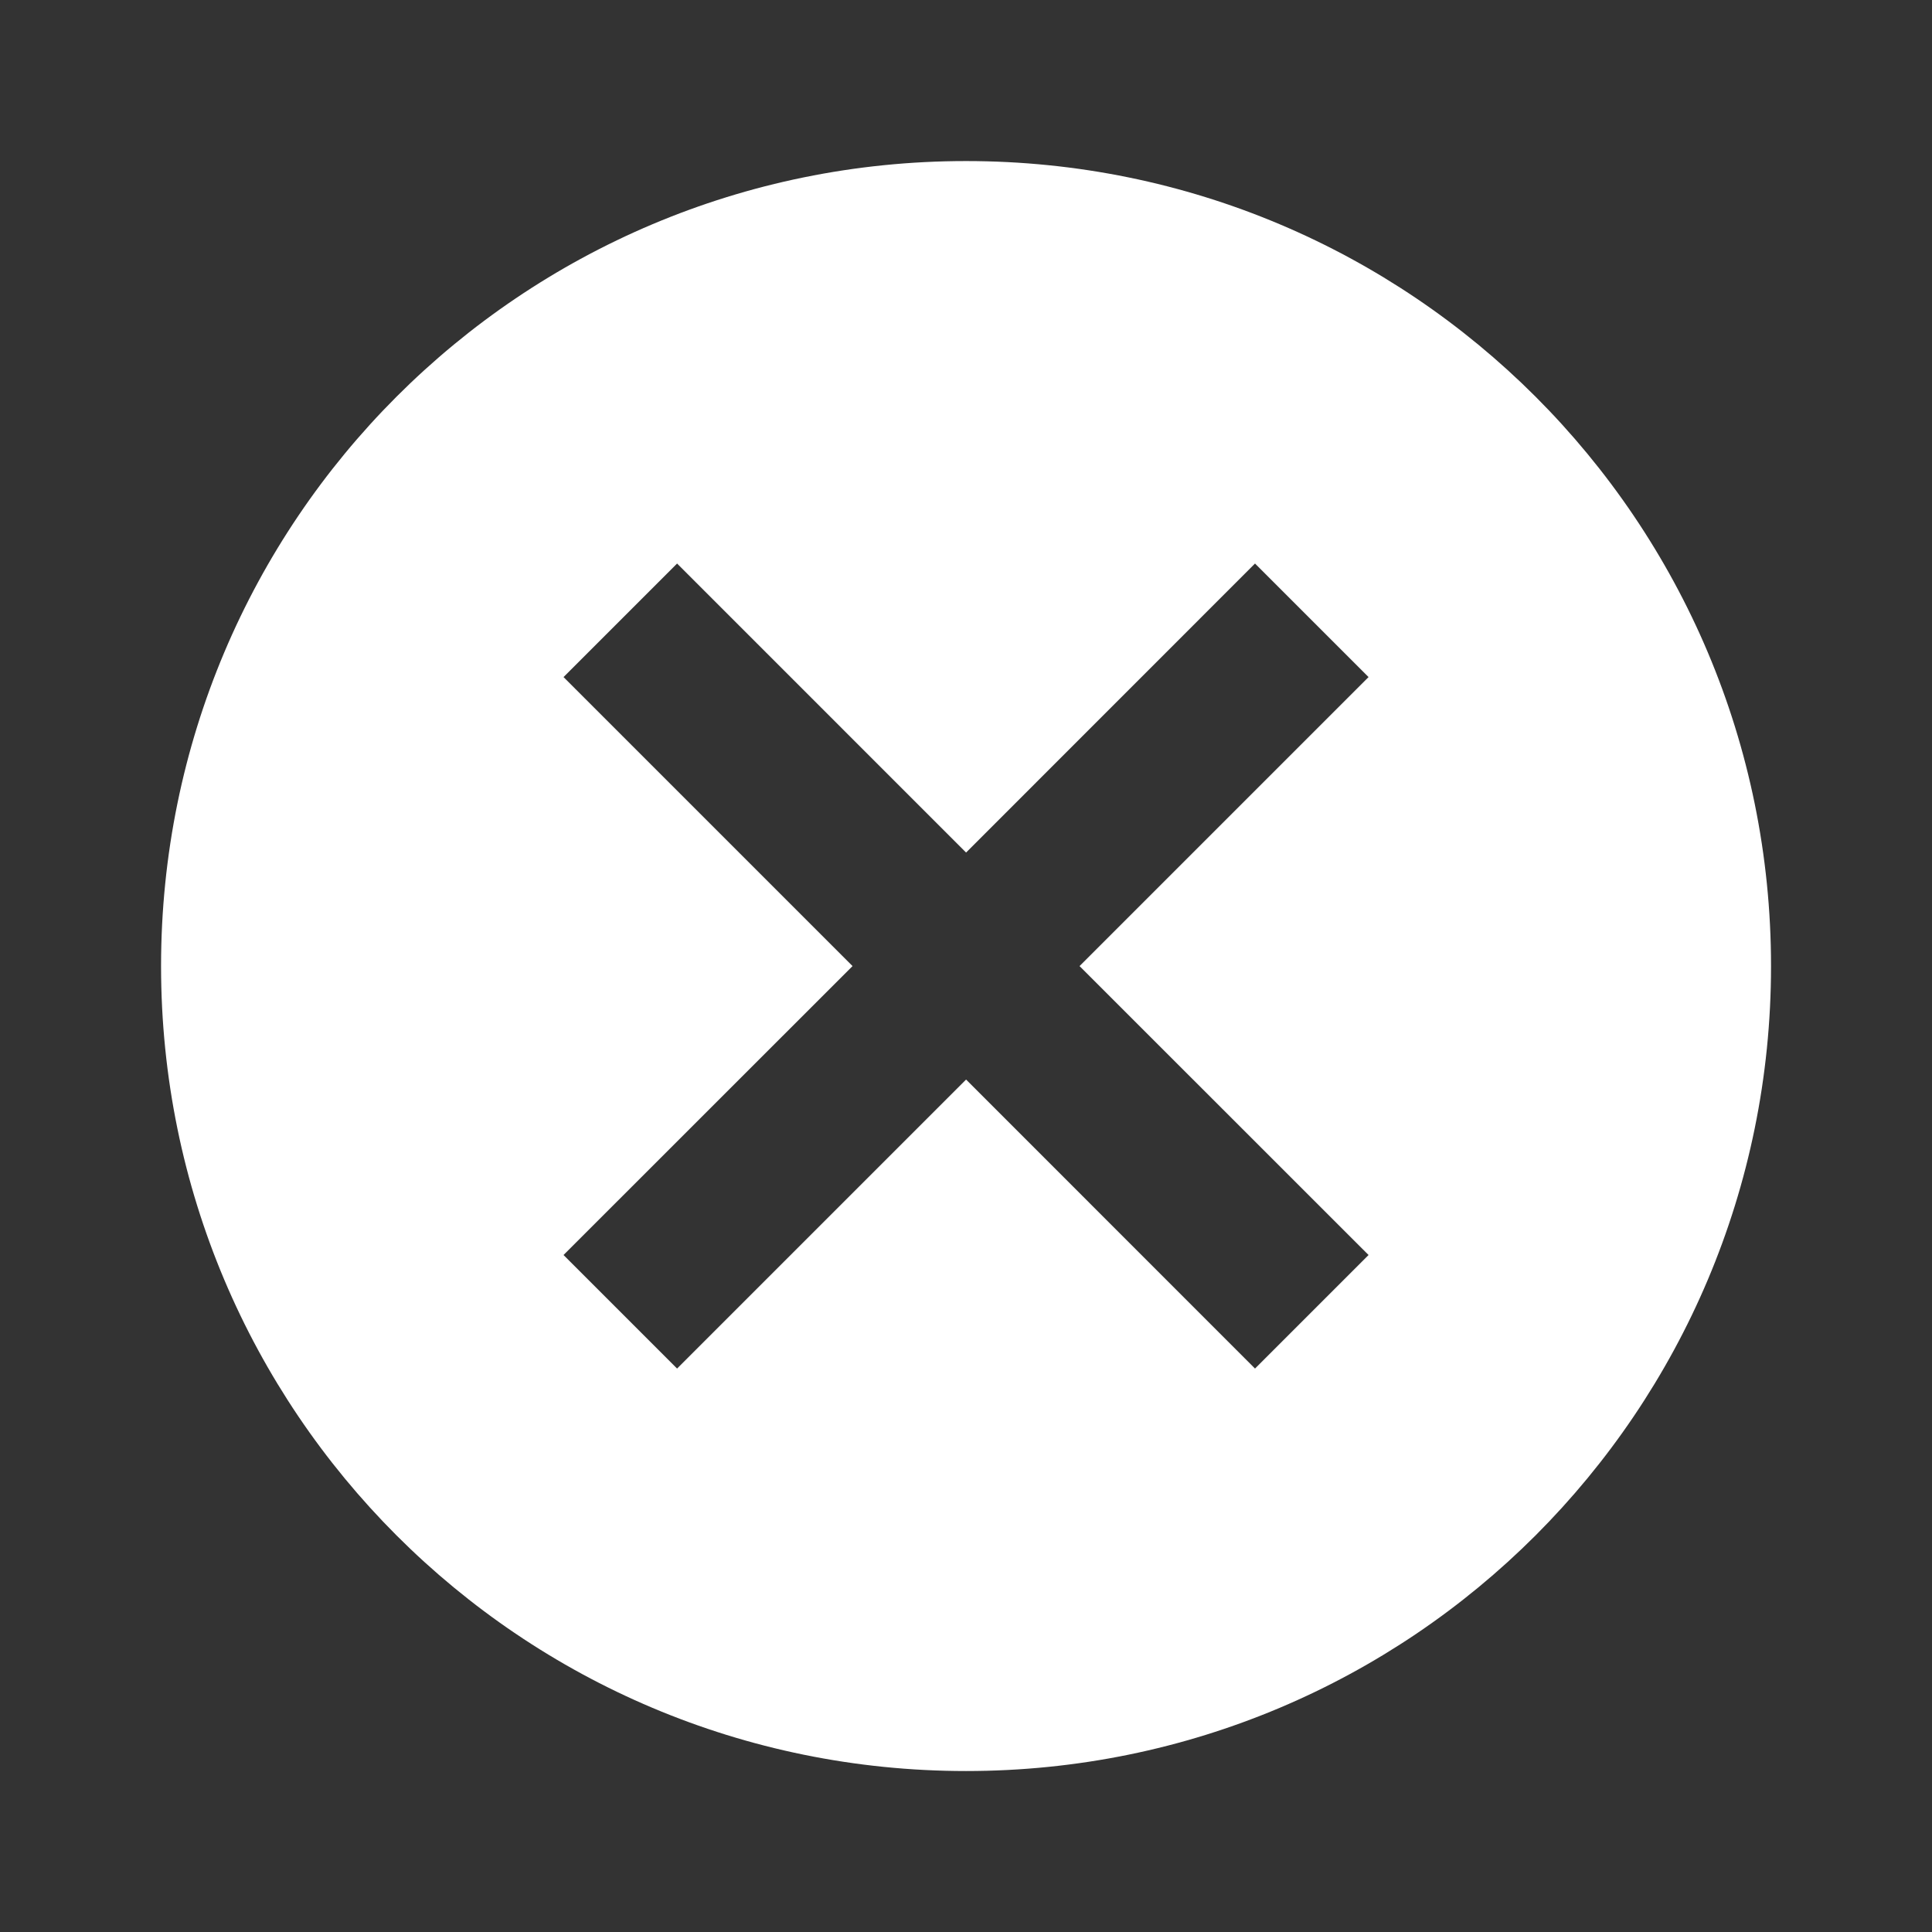 <svg width="22" height="22" viewBox="0 0 22 22" fill="none" xmlns="http://www.w3.org/2000/svg">
<rect x="0" y="0" width="22" height="22" fill="#333333" stroke="none"/>
<g id="Cancel">
<path id="Vector" d="M11.001 1.834C5.931 1.834 1.834 5.931 1.834 11.001C1.834 16.07 5.931 20.167 11.001 20.167C16.07 20.167 20.167 16.07 20.167 11.001C20.167 5.931 16.07 1.834 11.001 1.834ZM15.584 14.291L14.291 15.584L11.001 12.293L7.71 15.584L6.417 14.291L9.708 11.001L6.417 7.71L7.71 6.417L11.001 9.708L14.291 6.417L15.584 7.71L12.293 11.001L15.584 14.291Z" fill="white"/>
</g>
</svg>
